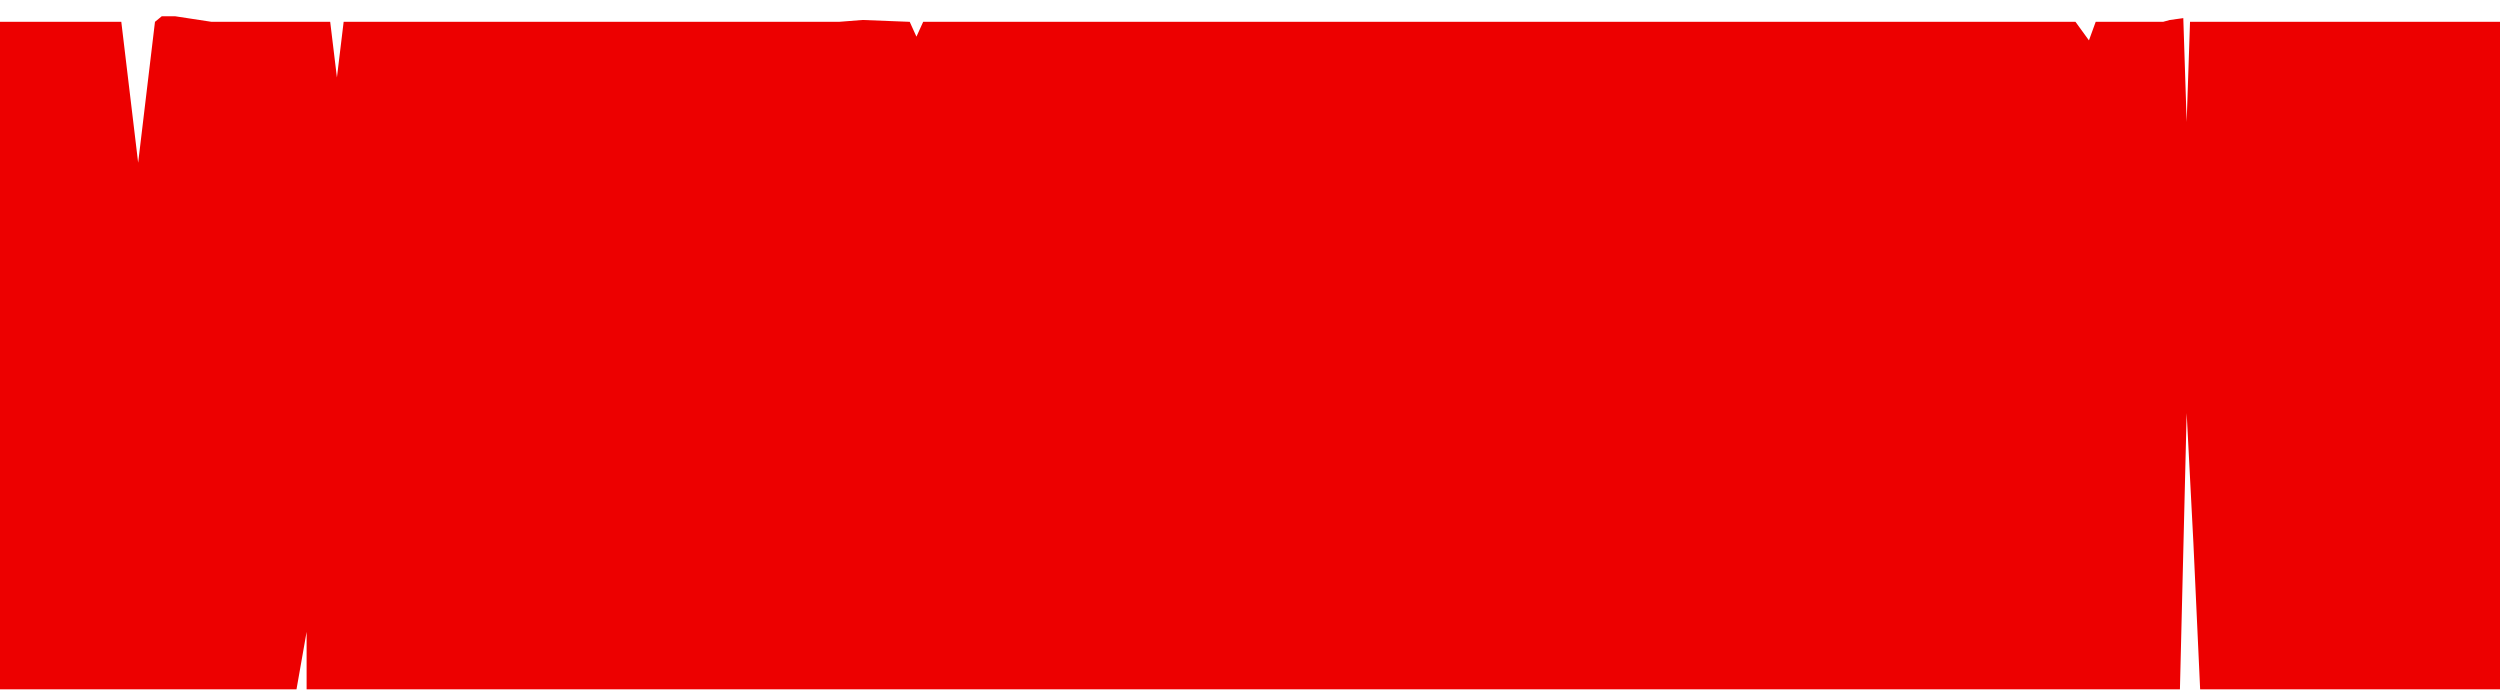<?xml version="1.0" encoding="UTF-8"?> <svg xmlns="http://www.w3.org/2000/svg" width="104" height="29" viewBox="0 0 104 29" fill="none"> <path d="M0 0.908H5.046L5.747 6.77L6.447 0.908L6.728 0.677H7.288L8.802 0.908H8.97H9.251H9.531H13.736L14.016 3.222L14.296 0.908H34.9L35.881 0.831L37.844 0.908L38.124 1.525L38.404 0.908H86.34L86.9 1.68L87.181 0.908H89.984L90.264 0.831L90.825 0.754L90.965 5.073L91.105 0.908H104V28.677H91.526L91.245 22.583L90.965 17.184L90.685 28.677H12.755V26.286L12.334 28.677H0V0.908Z" fill="#ED0000"></path> </svg> 